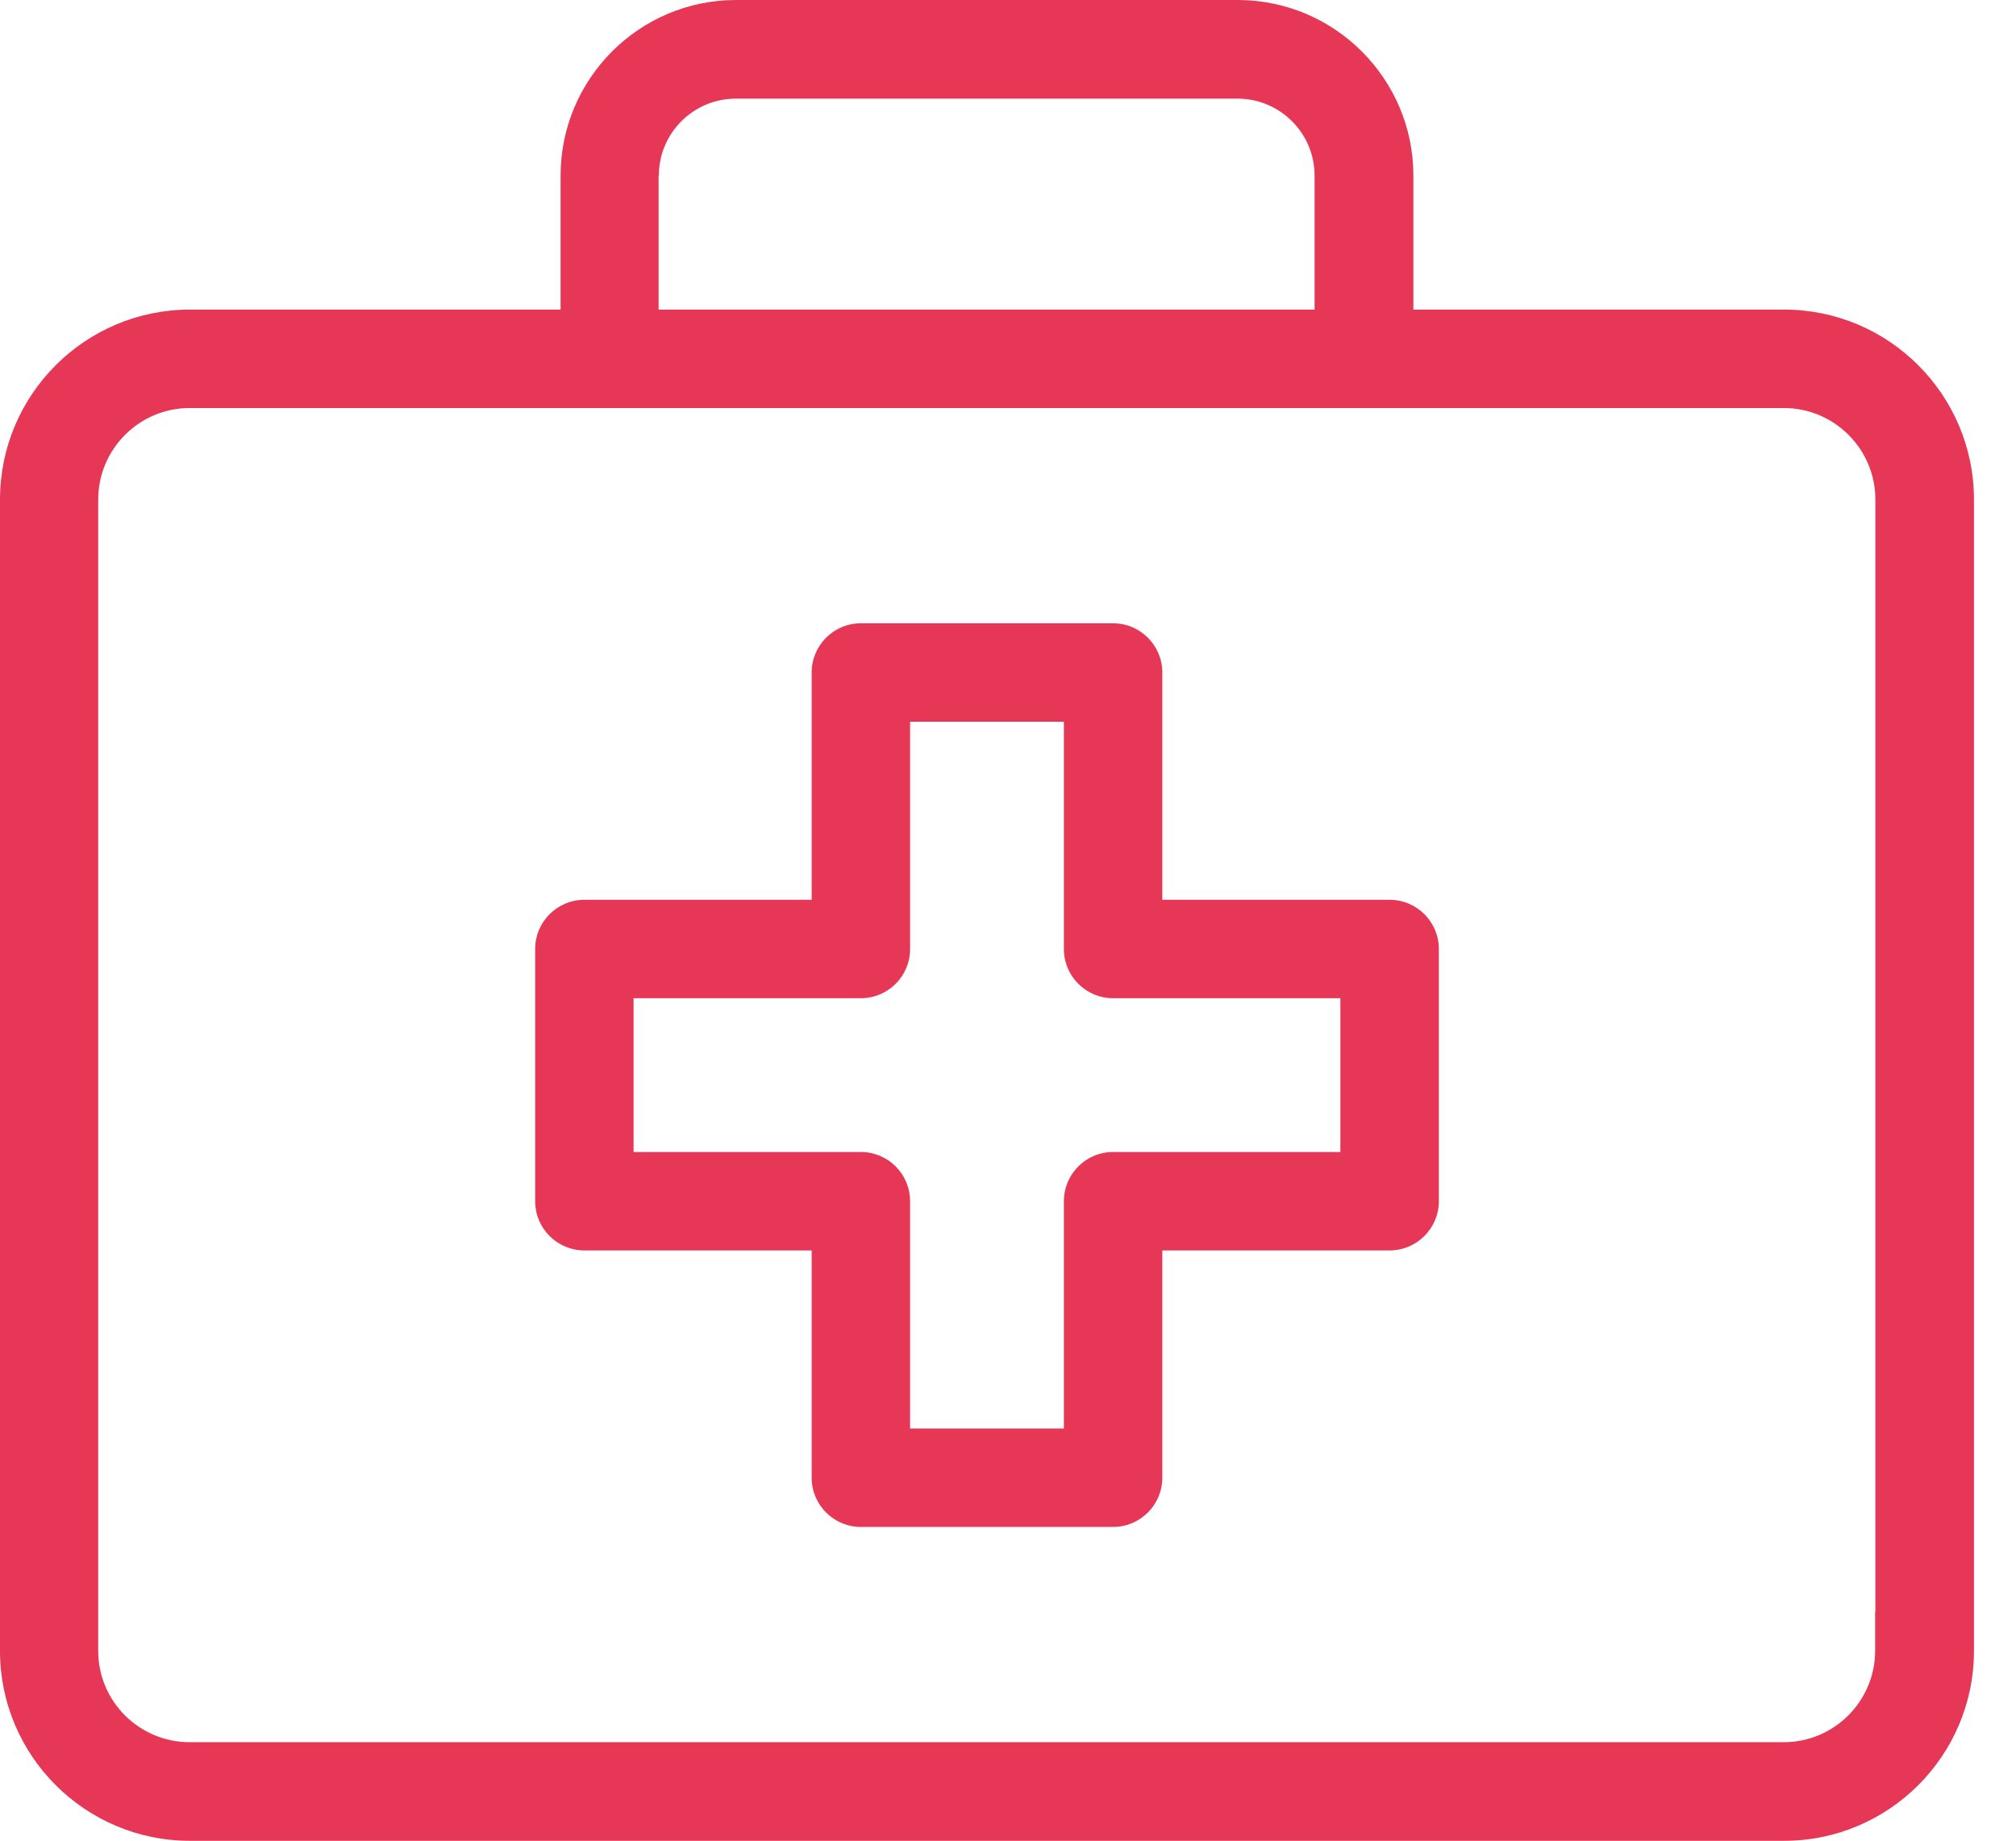 <svg width="46" height="42" viewBox="0 0 46 42" fill="none" xmlns="http://www.w3.org/2000/svg">
<path d="M40.703 7.064H32.25V4.007C32.25 1.799 30.452 0 28.243 0H16.794C14.585 0 12.791 1.799 12.791 4.007V7.064H4.334C1.943 7.064 0 9.007 0 11.398V37.67C0 40.06 1.943 42.003 4.334 42.003H40.708C43.098 42.003 45.041 40.06 45.041 37.67V11.398C45.041 9.007 43.098 7.064 40.708 7.064H40.703ZM15.033 4.007C15.033 3.038 15.82 2.251 16.789 2.251H28.238C29.207 2.251 29.995 3.038 29.995 4.007V7.064H15.028V4.007H15.033ZM42.786 36.77V37.665C42.786 38.816 41.849 39.753 40.699 39.753H4.329C3.178 39.753 2.241 38.821 2.241 37.67V11.398C2.241 10.247 3.178 9.31 4.329 9.31H40.703C41.854 9.31 42.791 10.247 42.791 11.398V36.775L42.786 36.77Z" fill="#E73756"/>
<path d="M19.643 34.841H25.398C26.018 34.841 26.521 34.338 26.521 33.718V28.532H31.707C32.327 28.532 32.831 28.029 32.831 27.409V21.654C32.831 21.034 32.327 20.531 31.707 20.531H26.521V15.345C26.521 14.725 26.018 14.222 25.398 14.222H19.643C19.023 14.222 18.52 14.725 18.52 15.345V20.531H13.334C12.714 20.531 12.211 21.034 12.211 21.654V27.409C12.211 28.029 12.714 28.532 13.334 28.532H18.52V33.718C18.52 34.338 19.023 34.841 19.643 34.841ZM14.457 26.286V22.777H19.643C20.263 22.777 20.766 22.274 20.766 21.654V16.468H24.275V21.654C24.275 22.274 24.778 22.777 25.398 22.777H30.584V26.286H25.398C24.778 26.286 24.275 26.789 24.275 27.409V32.595H20.766V27.409C20.766 26.789 20.263 26.286 19.643 26.286H14.457Z" fill="#E73756"/>
</svg>
